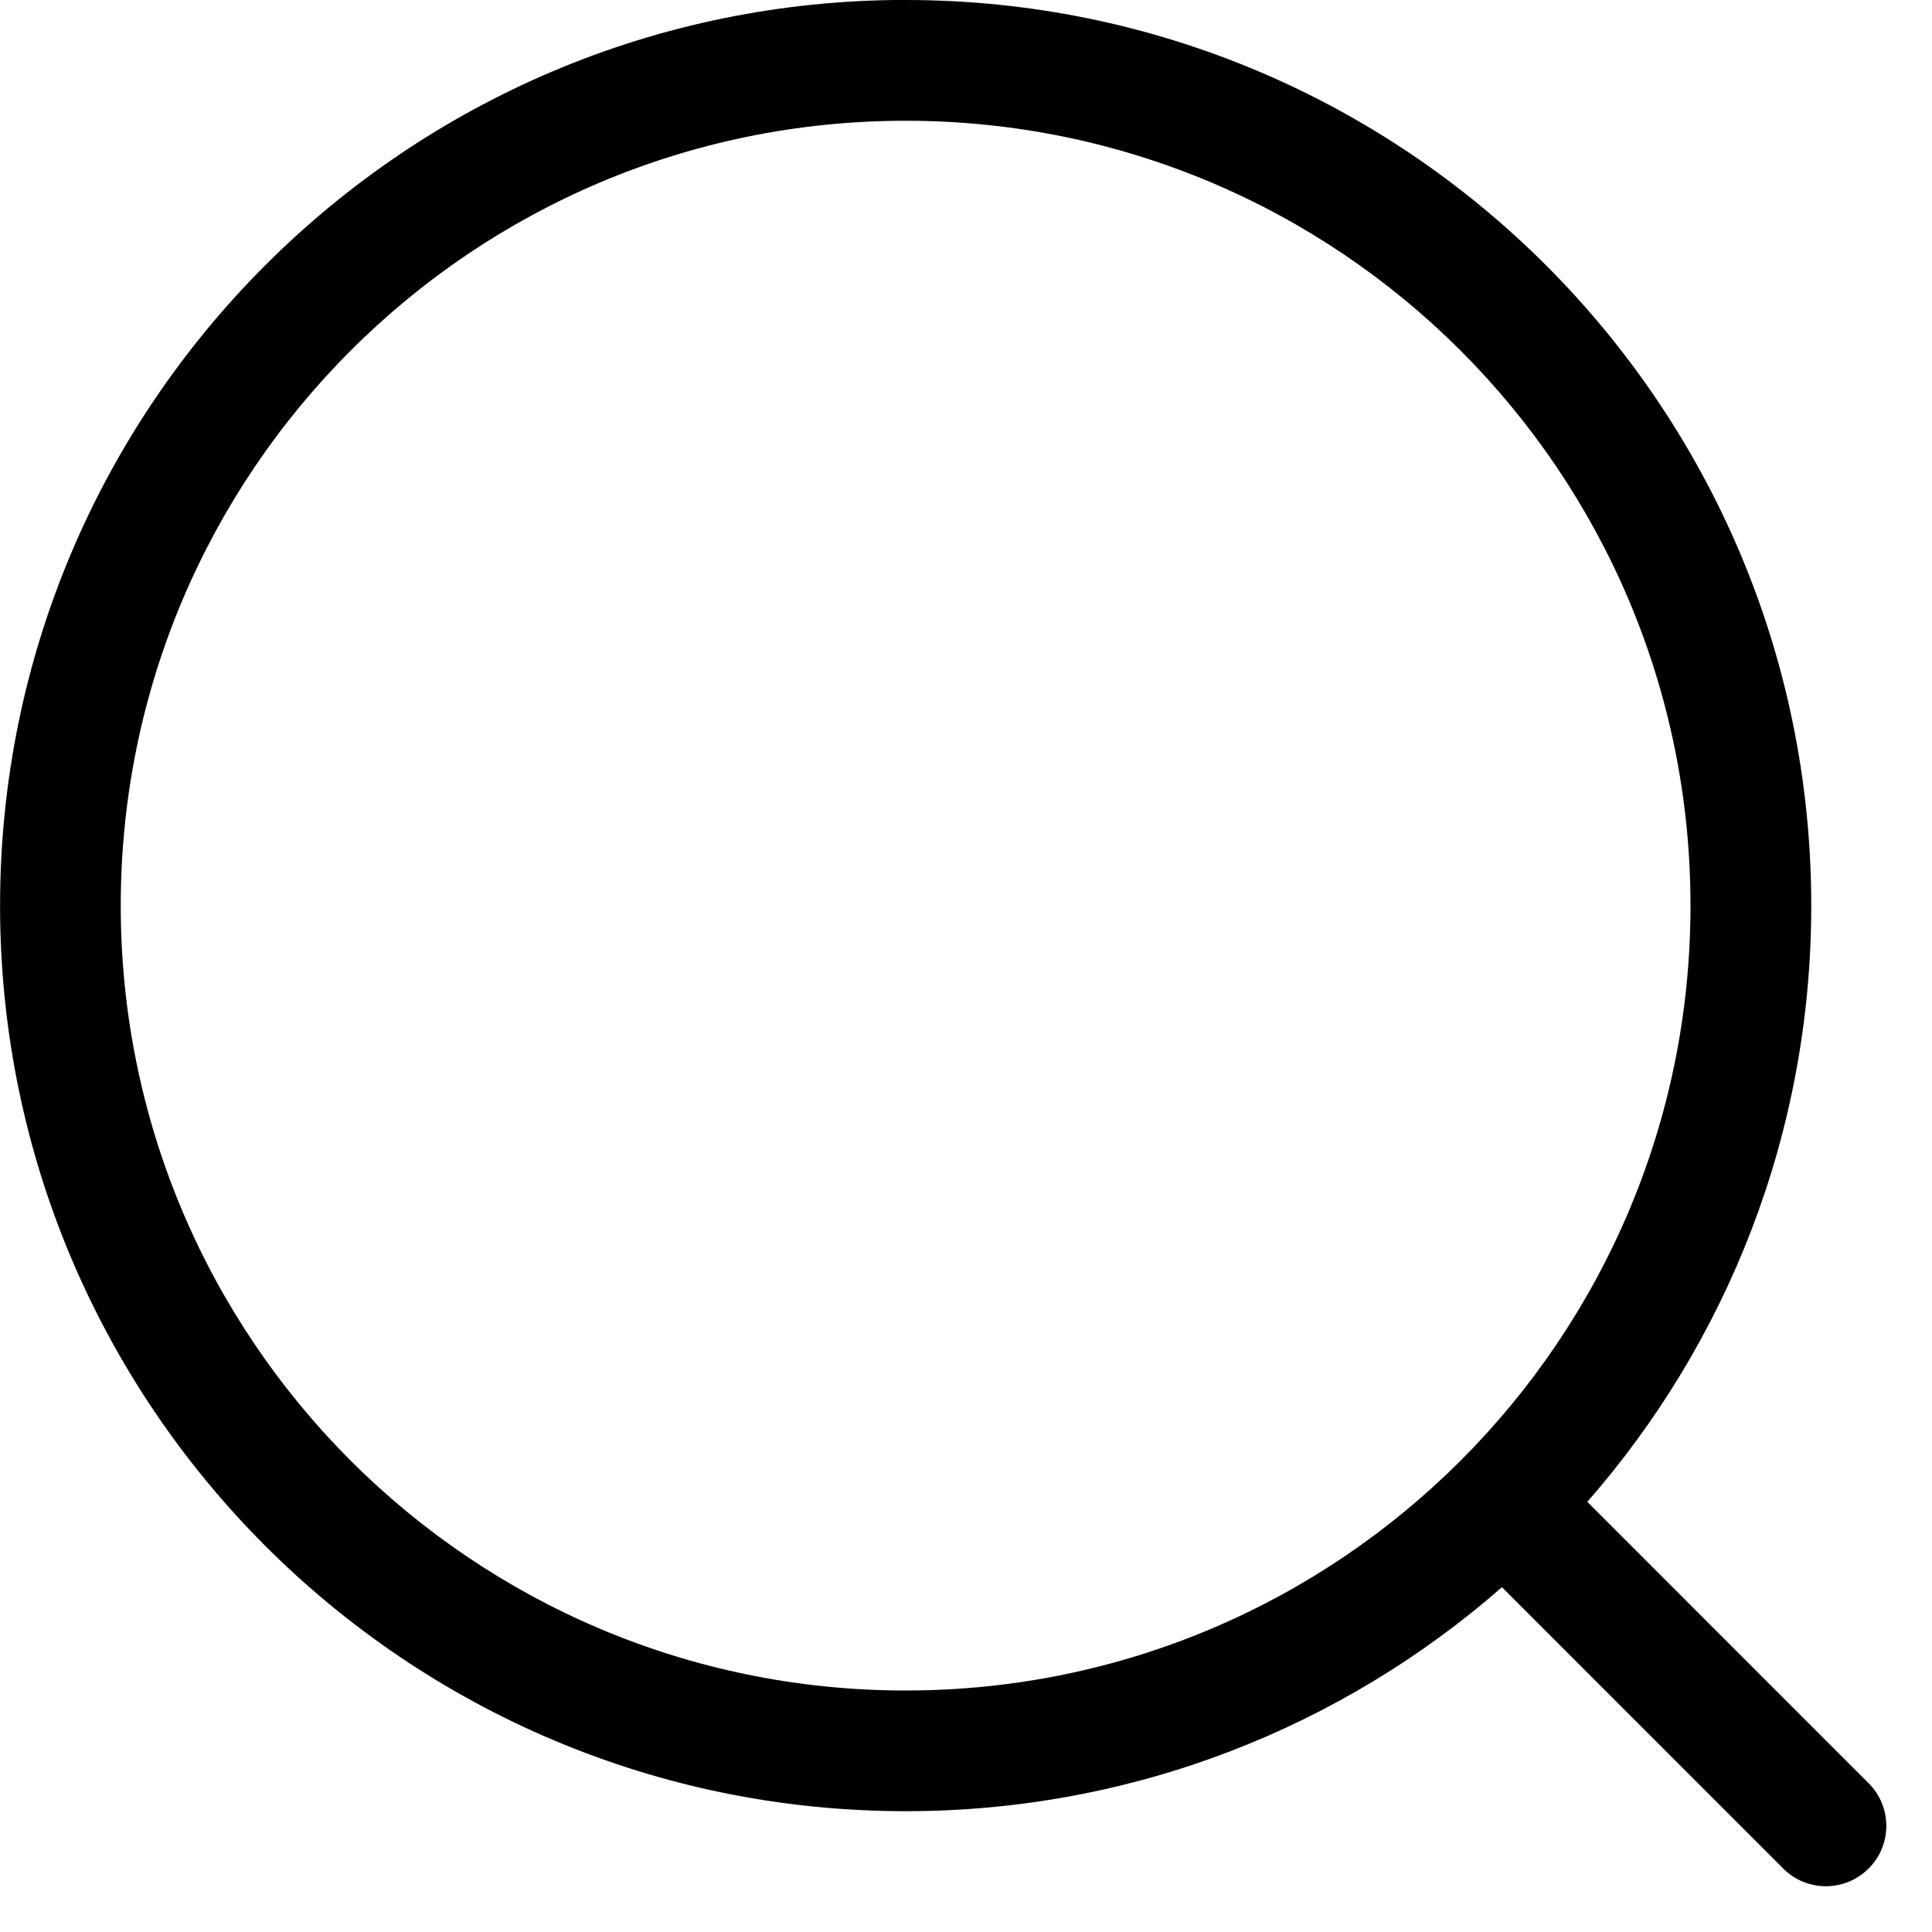 <?xml version="1.0" encoding="utf-8"?><!-- Скачано с сайта svg4.ru / Downloaded from svg4.ru -->
<svg width="800px" height="800px" viewBox="0 0 32 32" xmlns="http://www.w3.org/2000/svg">
<g fill="none" fill-rule="evenodd">
<path d="m0 0h32v32h-32z"/>
<path d="m15 0c8.284 0 15 6.716 15 15 0 3.782-1.4 7.237-3.709 9.875l4.659 4.66c.391.391.391 1.024 0 1.414s-1.024.391-1.414 0l-4.659-4.66c-2.639 2.31-6.094 3.71-9.876 3.71-8.284 0-15-6.716-15-15 0-8.284 6.716-15 15-15zm0 2c-7.18 0-13 5.82-13 13 0 7.18 5.82 13 13 13 7.18 0 13-5.82 13-13 0-7.18-5.82-13-13-13z" fill="#000000" fill-rule="nonzero"/>
</g>
</svg>